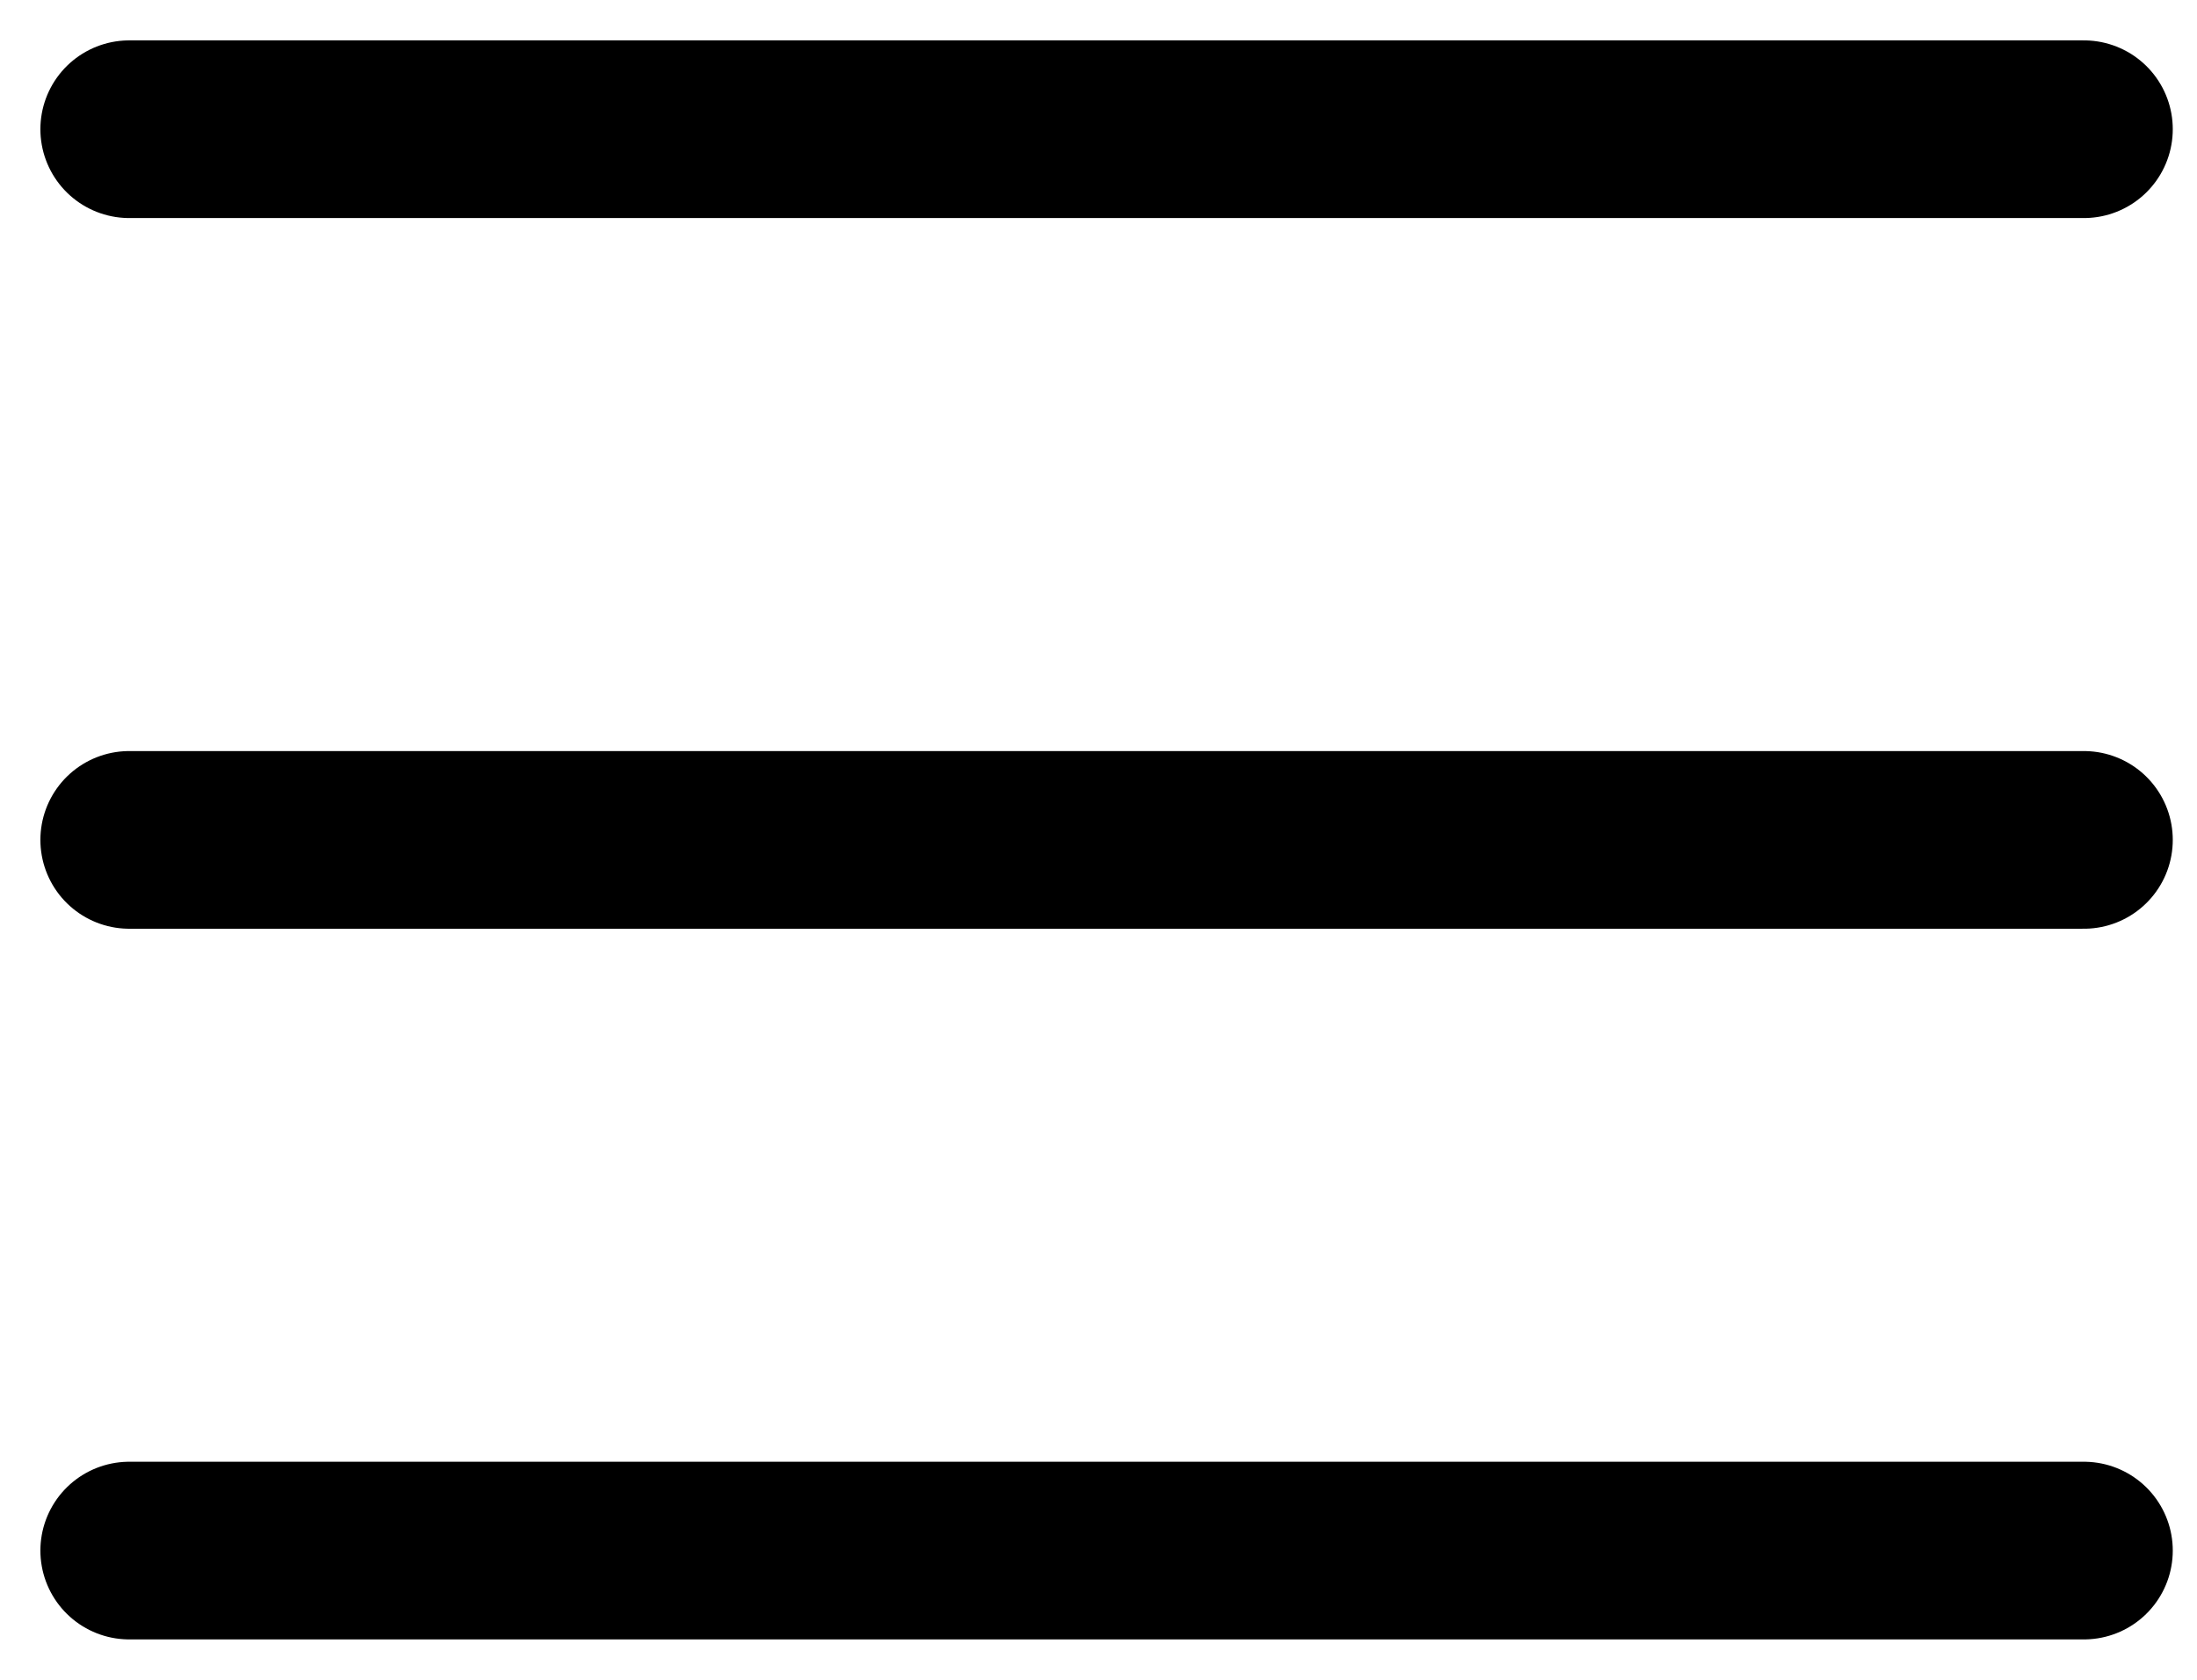 <svg width="17" height="13" viewBox="0 0 17 13" fill="none" xmlns="http://www.w3.org/2000/svg">
<path d="M1 1H16.125M1 6.5H16.125M1 12H16.125" stroke="black" stroke-width="1.375" stroke-linecap="round" stroke-linejoin="round"/>
</svg>
